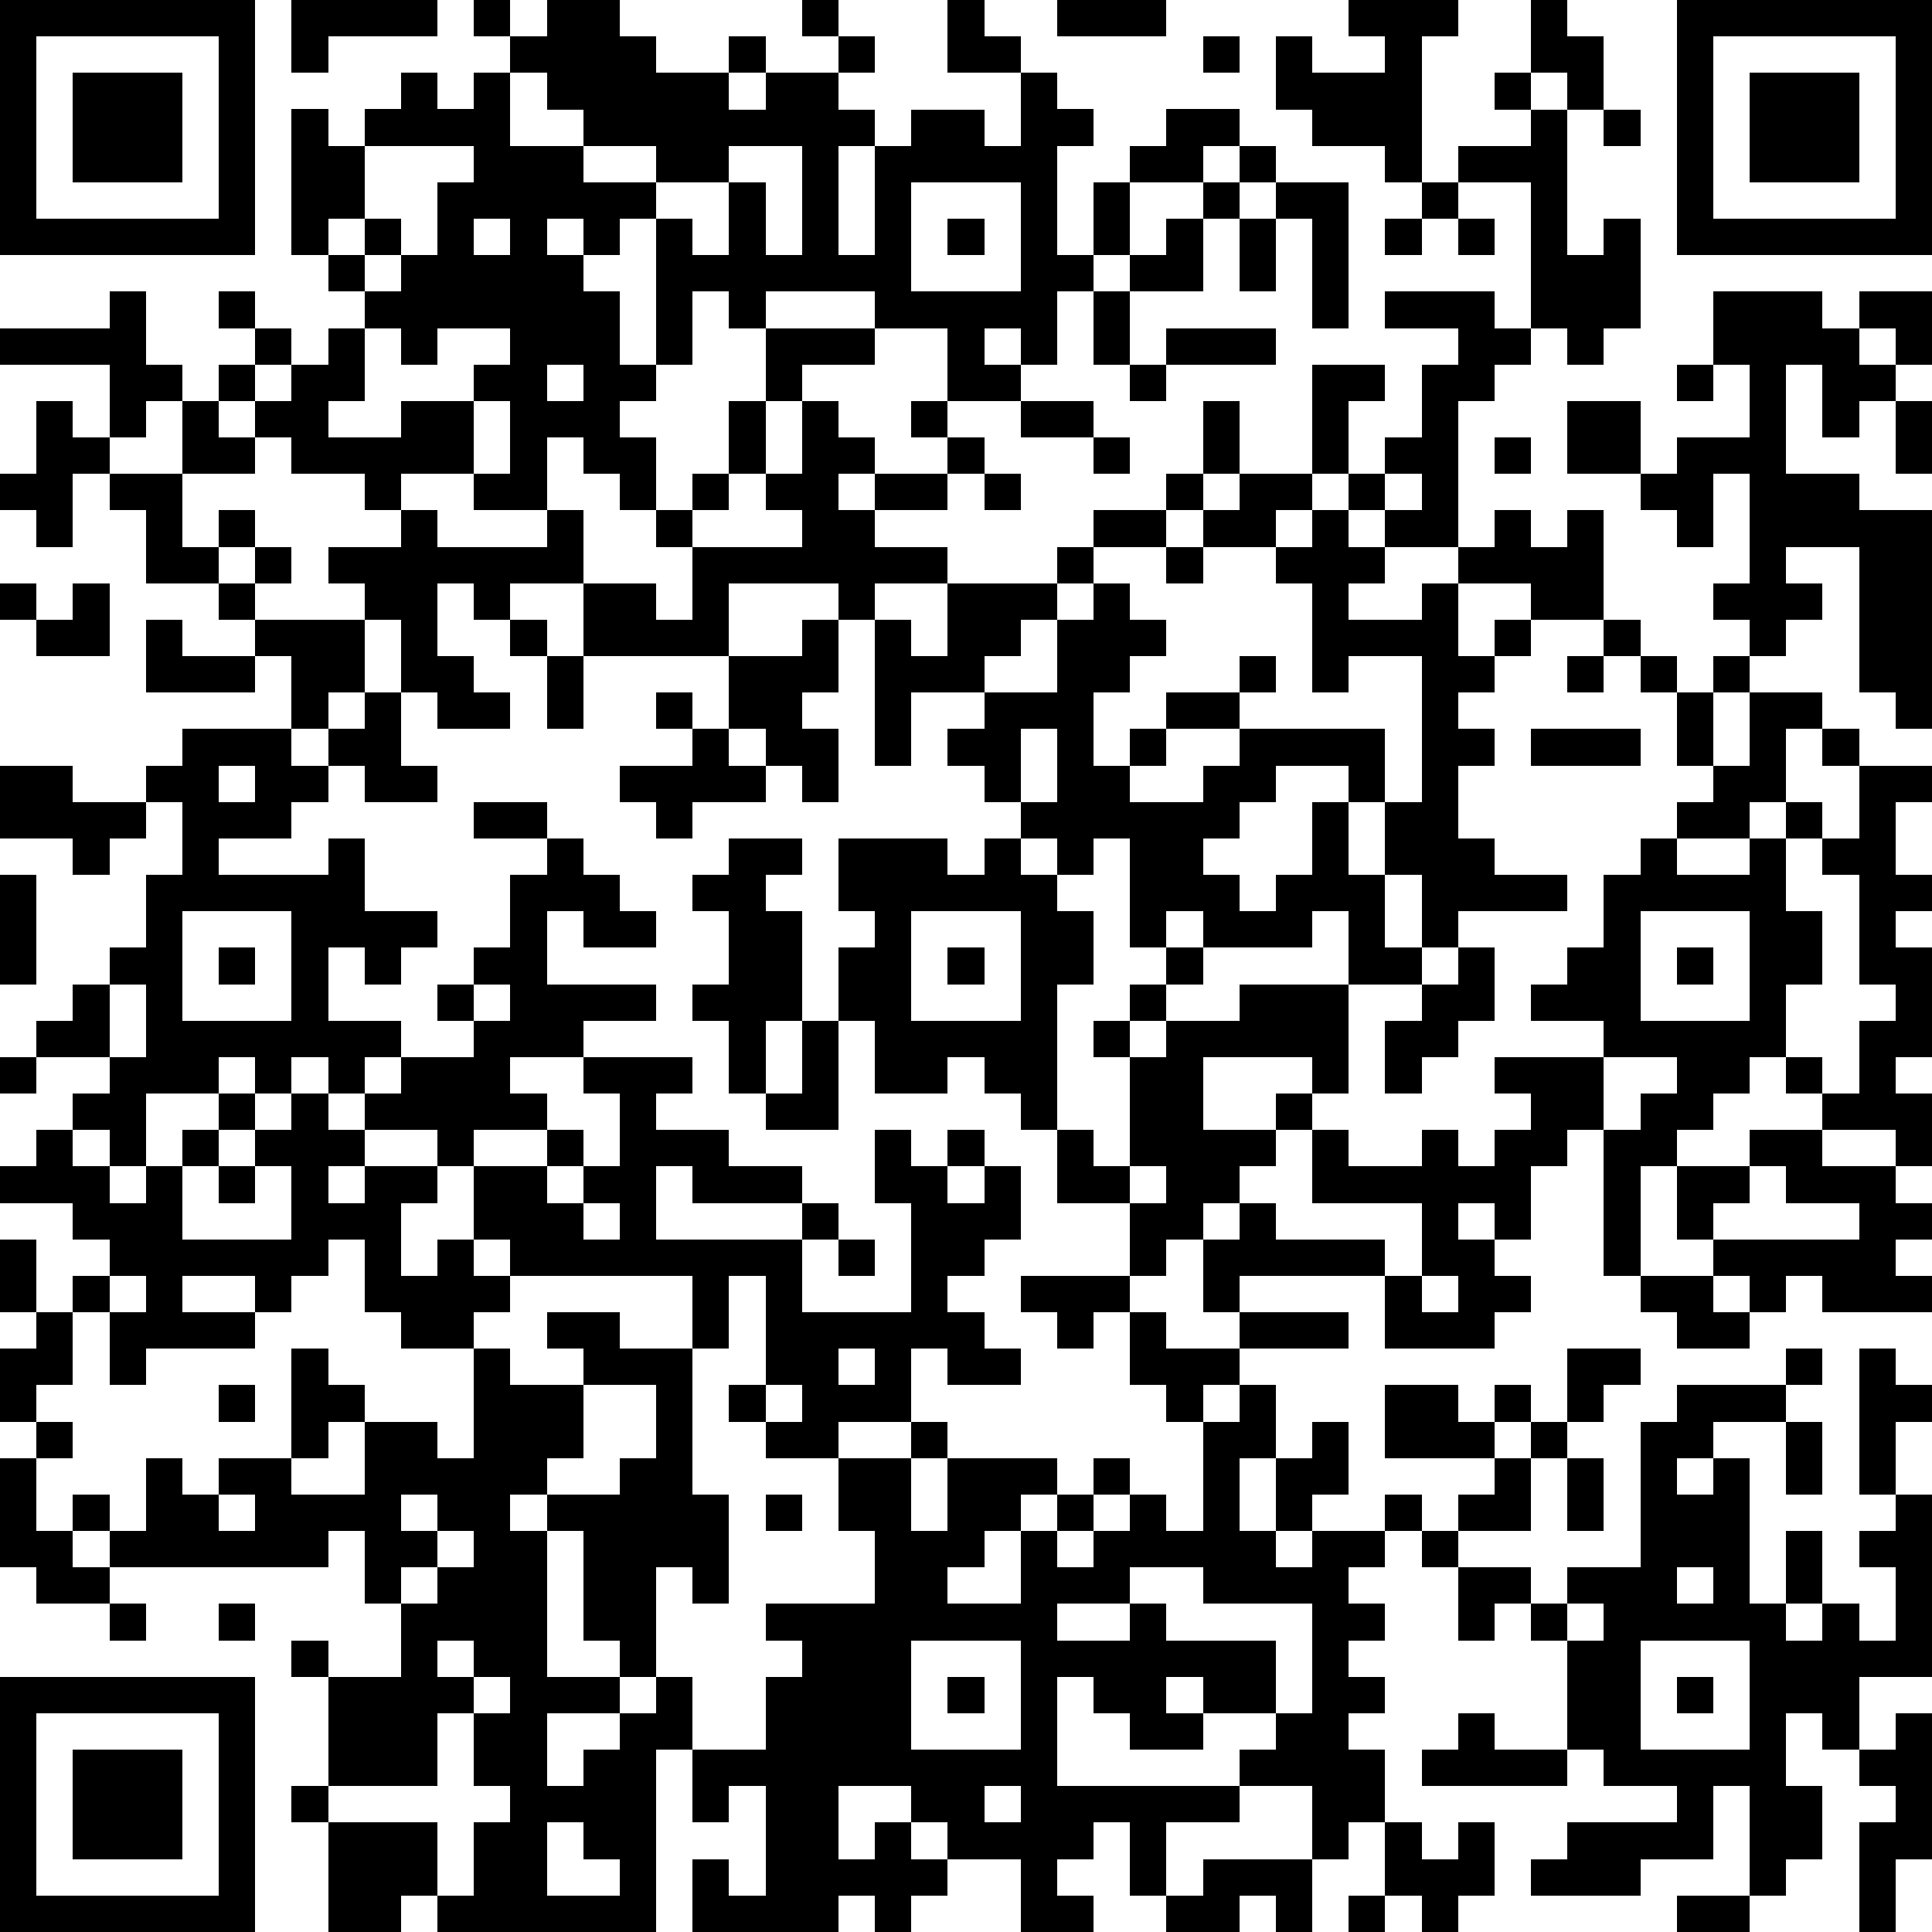 <?xml version="1.0" standalone="yes"?><svg version="1.1" xmlns="http://www.w3.org/2000/svg" xmlns:xlink="http://www.w3.org/1999/xlink" xmlns:ev="http://www.w3.org/2001/xml-events" width="212" height="212" shape-rendering="crispEdges"><path d="M0 0h7v7h-7zM8 0h4v1h-3v1h-1zM13 0h1v1h-1zM15 0h2v1h1v1h2v-1h1v1h-1v1h1v-1h2v-1h-1v-1h1v1h1v1h-1v1h1v1h-1v3h1v-3h1v-1h2v1h1v-2h-2v-2h1v1h1v1h1v1h1v1h-1v3h1v-2h1v-1h1v-1h2v1h-1v1h-2v2h-1v1h-1v2h-1v-1h-1v1h1v1h-2v-2h-2v-1h-3v1h-1v-1h-1v2h-1v-4h-1v1h-1v-1h-1v1h1v1h1v2h1v1h-1v1h1v2h-1v-1h-1v-1h-1v2h-2v-1h-2v1h-1v-1h-2v-1h-1v-1h-1v-1h1v-1h-1v-1h1v1h1v1h-1v1h1v-1h1v-1h1v-1h-1v-1h-1v-4h1v1h1v-1h1v-1h1v1h1v-1h1v-1h1zM29 0h3v1h-3zM37 0h3v1h-1v4h-1v-1h-2v-1h-1v-2h1v1h2v-1h-1zM42 0h1v1h1v2h-1v-1h-1zM46 0h7v7h-7zM1 1v5h5v-5zM33 1h1v1h-1zM47 1v5h5v-5zM2 2h3v3h-3zM14 2v2h2v-1h-1v-1zM41 2h1v1h-1zM48 2h3v3h-3zM42 3h1v4h1v-1h1v3h-1v1h-1v-1h-1v-4h-2v-1h2zM44 3h1v1h-1zM10 4v2h-1v1h1v-1h1v1h-1v1h1v-1h1v-2h1v-1zM16 4v1h2v-1zM20 4v1h-2v1h1v1h1v-2h1v2h1v-3zM34 4h1v1h-1zM25 5v3h3v-3zM33 5h1v1h-1zM35 5h2v4h-1v-3h-1zM39 5h1v1h-1zM13 6v1h1v-1zM26 6h1v1h-1zM32 6h1v2h-2v-1h1zM34 6h1v2h-1zM38 6h1v1h-1zM40 6h1v1h-1zM3 8h1v2h1v1h-1v1h-1v-2h-3v-1h3zM30 8h1v2h-1zM38 8h3v1h1v1h-1v1h-1v4h-2v-1h-1v-1h-1v-3h2v1h-1v2h1v-1h1v-2h1v-1h-2zM47 8h3v1h1v-1h2v2h-1v-1h-1v1h1v1h-1v1h-1v-2h-1v3h2v1h2v6h-1v-1h-1v-4h-2v1h1v1h-1v1h-1v-1h-1v-1h1v-3h-1v2h-1v-1h-1v-1h-2v-2h2v2h1v-1h2v-2h-1zM10 9v2h-1v1h2v-1h2v-1h1v-1h-2v1h-1v-1zM21 9h3v1h-2v1h-1zM32 9h3v1h-3zM15 10v1h1v-1zM31 10h1v1h-1zM46 10h1v1h-1zM1 11h1v1h1v1h-1v2h-1v-1h-1v-1h1zM5 11h1v1h1v1h-2zM13 11v2h1v-2zM20 11h1v2h-1zM22 11h1v1h1v1h-1v1h1v-1h2v-1h-1v-1h1v1h1v1h-1v1h-2v1h2v1h-2v1h-1v-1h-3v2h-4v-2h-2v1h-1v-1h-1v2h1v1h1v1h-2v-1h-1v-2h-1v-1h-1v-1h2v-1h1v1h3v-1h1v2h2v1h1v-2h-1v-1h1v-1h1v1h-1v1h3v-1h-1v-1h1zM28 11h2v1h-2zM33 11h1v2h-1zM52 11h1v2h-1zM30 12h1v1h-1zM41 12h1v1h-1zM3 13h2v2h1v-1h1v1h-1v1h-2v-2h-1zM27 13h1v1h-1zM32 13h1v1h-1zM34 13h2v1h-1v1h-2v-1h1zM38 13v1h1v-1zM30 14h2v1h-2zM36 14h1v1h1v1h-1v1h2v-1h1v-1h1v-1h1v1h1v-1h1v3h-2v-1h-2v2h1v-1h1v1h-1v1h-1v1h1v1h-1v2h1v1h2v1h-3v1h-1v-2h-1v-2h-1v-1h-2v1h-1v1h-1v1h1v1h1v-1h1v-2h1v2h1v2h1v1h-2v-2h-1v1h-3v-1h-1v1h-1v-3h-1v1h-1v-1h-1v-1h-1v-1h-1v-1h1v-1h-2v2h-1v-4h1v1h1v-2h3v-1h1v1h-1v1h-1v1h-1v1h2v-2h1v-1h1v1h1v1h-1v1h-1v2h1v-1h1v-1h2v-1h1v1h-1v1h-2v1h-1v1h2v-1h1v-1h4v2h1v-4h-2v1h-1v-3h-1v-1h1zM7 15h1v1h-1zM32 15h1v1h-1zM0 16h1v1h-1zM2 16h1v2h-2v-1h1zM6 16h1v1h-1zM4 17h1v1h2v-1h3v2h-1v1h-1v-2h-1v1h-3zM14 17h1v1h-1zM22 17h1v2h-1v1h1v2h-1v-1h-1v-1h-1v-2h2zM44 17h1v1h-1zM15 18h1v2h-1zM43 18h1v1h-1zM45 18h1v1h-1zM47 18h1v1h-1zM10 19h1v2h1v1h-2v-1h-1v-1h1zM18 19h1v1h-1zM46 19h1v2h-1zM48 19h2v1h-1v2h-1v1h-2v-1h1v-1h1zM5 20h3v1h1v1h-1v1h-2v1h3v-1h1v2h2v1h-1v1h-1v-1h-1v2h2v1h-1v1h-1v-1h-1v1h-1v-1h-1v1h-2v2h-1v-1h-1v-1h1v-1h-2v-1h1v-1h1v-1h1v-2h1v-2h-1v-1h1zM19 20h1v1h1v1h-2v1h-1v-1h-1v-1h2zM28 20v2h1v-2zM42 20h3v1h-3zM50 20h1v1h-1zM0 21h2v1h2v1h-1v1h-1v-1h-2zM6 21v1h1v-1zM51 21h2v1h-1v2h1v1h-1v1h1v3h-1v1h1v2h-1v-1h-2v-1h-1v-1h-1v1h-1v1h-1v1h-1v3h-1v-4h-1v1h-1v2h-1v-1h-1v1h1v1h1v1h-1v1h-3v-2h-4v1h-1v-2h-1v1h-1v-2h-2v-2h-1v-1h-1v-1h-1v1h-2v-2h-1v-2h1v-1h-1v-2h3v1h1v-1h1v1h1v1h1v2h-1v4h1v1h1v-3h-1v-1h1v-1h1v-1h1v1h-1v1h-1v1h1v-1h2v-1h3v3h-1v-1h-3v2h2v-1h1v1h-1v1h-1v1h-1v1h1v-1h1v1h3v1h1v-2h-3v-2h1v1h2v-1h1v1h1v-1h1v-1h-1v-1h3v-1h-2v-1h1v-1h1v-2h1v-1h1v1h2v-1h1v-1h1v1h-1v2h1v2h-1v2h1v1h1v-2h1v-1h-1v-3h-1v-1h1zM13 22h2v1h-2zM15 23h1v1h1v1h1v1h-2v-1h-1v2h3v1h-2v1h-2v1h1v1h-2v1h-1v-1h-2v-1h1v-1h2v-1h-1v-1h1v-1h1v-2h1zM20 23h2v1h-1v1h1v3h-1v2h-1v-2h-1v-1h1v-2h-1v-1h1zM0 24h1v3h-1zM5 25v3h3v-3zM25 25v3h3v-3zM45 25v3h3v-3zM6 26h1v1h-1zM26 26h1v1h-1zM40 26h1v2h-1v1h-1v1h-1v-2h1v-1h1zM46 26h1v1h-1zM3 27v2h1v-2zM13 27v1h1v-1zM22 28h1v3h-2v-1h1zM0 29h1v1h-1zM16 29h3v1h-1v1h2v1h2v1h-3v-1h-1v2h4v-1h1v1h-1v2h3v-3h-1v-2h1v1h1v-1h1v1h-1v1h1v-1h1v2h-1v1h-1v1h1v1h1v1h-2v-1h-1v2h-2v1h-2v-1h-1v-1h1v-3h-1v2h-1v-2h-5v-1h-1v-2h2v-1h1v1h-1v1h1v-1h1v-2h-1zM44 29v2h1v-1h1v-1zM6 30h1v1h-1zM8 30h1v1h1v1h-1v1h1v-1h2v1h-1v2h1v-1h1v1h1v1h-1v1h-2v-1h-1v-2h-1v1h-1v1h-1v-1h-2v1h2v1h-3v1h-1v-2h-1v-1h1v-1h-1v-1h-2v-1h1v-1h1v1h1v1h1v-1h1v-1h1v1h-1v2h3v-2h-1v-1h1zM48 31h2v1h2v1h1v1h-1v1h1v1h-3v-1h-1v1h-1v-1h-1v-1h-1v-2h2zM6 32h1v1h-1zM31 32v1h1v-1zM48 32v1h-1v1h4v-1h-2v-1zM16 33v1h1v-1zM0 34h1v2h-1zM23 34h1v1h-1zM3 35v1h1v-1zM28 35h3v1h-1v1h-1v-1h-1zM39 35v1h1v-1zM45 35h2v1h1v1h-2v-1h-1zM1 36h1v2h-1v1h-1v-2h1zM15 36h2v1h2v4h1v3h-1v-1h-1v3h-1v-1h-1v-3h-1v-1h-1v1h1v4h2v1h-2v2h1v-1h1v-1h1v-1h1v2h-1v5h-6v-1h-1v1h-2v-3h-1v-1h1v-3h-1v-1h1v1h2v-2h-1v-2h-1v1h-6v-1h-1v-1h1v1h1v-2h1v1h1v-1h2v-3h1v1h1v1h-1v1h-1v1h2v-2h2v1h1v-3h1v1h2v-1h-1zM31 36h1v1h2v-1h3v1h-3v1h-1v1h-1v-1h-1zM23 37v1h1v-1zM43 37h2v1h-1v1h-1zM49 37h1v1h-1zM51 37h1v1h1v1h-1v2h-1zM6 38h1v1h-1zM16 38v2h-1v1h2v-1h1v-2zM21 38v1h1v-1zM34 38h1v2h-1v2h1v-2h1v-1h1v2h-1v1h-1v1h1v-1h2v-1h1v1h-1v1h-1v1h1v1h-1v1h1v1h-1v1h1v2h-1v1h-1v-2h-2v-1h1v-1h-2v-1h-1v1h1v1h-2v-1h-1v-1h-1v3h5v1h-2v2h-1v-2h-1v1h-1v1h1v1h-2v-2h-2v-1h-1v-1h-2v2h1v-1h1v1h1v1h-1v1h-1v-1h-1v1h-4v-2h1v1h1v-3h-1v1h-1v-2h2v-2h1v-1h-1v-1h3v-2h-1v-2h2v-1h1v1h-1v2h1v-2h3v1h-1v1h-1v1h-1v1h2v-2h1v-1h1v-1h1v1h-1v1h-1v1h1v-1h1v-1h1v1h1v-3h1zM38 38h2v1h1v-1h1v1h-1v1h-3zM46 38h3v1h-2v1h-1v1h1v-1h1v4h1v-2h1v2h-1v1h1v-1h1v1h1v-2h-1v-1h1v-1h1v5h-2v2h-1v-1h-1v2h1v2h-1v1h-1v-3h-1v2h-2v1h-3v-1h1v-1h3v-1h-2v-1h-1v-3h-1v-1h-1v1h-1v-2h-1v-1h1v-1h1v-1h1v-1h1v1h-1v2h-2v1h2v1h1v-1h2v-4h1zM1 39h1v1h-1zM49 39h1v2h-1zM0 40h1v2h1v1h1v1h-2v-1h-1zM43 40h1v2h-1zM6 41v1h1v-1zM11 41v1h1v-1zM21 41h1v1h-1zM12 42v1h-1v1h1v-1h1v-1zM31 43v1h-2v1h2v-1h1v1h3v2h1v-3h-3v-1zM46 43v1h1v-1zM3 44h1v1h-1zM6 44h1v1h-1zM43 44v1h1v-1zM12 45v1h1v-1zM25 45v3h3v-3zM45 45v3h3v-3zM0 46h7v7h-7zM13 46v1h-1v2h-3v1h3v2h1v-2h1v-1h-1v-2h1v-1zM26 46h1v1h-1zM46 46h1v1h-1zM1 47v5h5v-5zM40 47h1v1h2v1h-4v-1h1zM52 47h1v4h-1v2h-1v-3h1v-1h-1v-1h1zM2 48h3v3h-3zM27 49v1h1v-1zM15 50v2h2v-1h-1v-1zM38 50h1v1h1v-1h1v2h-1v1h-1v-1h-1zM33 51h3v2h-1v-1h-1v1h-2v-1h1zM37 52h1v1h-1zM46 52h2v1h-2z" style="fill:#000" transform="translate(0,0) scale(4)"/></svg>